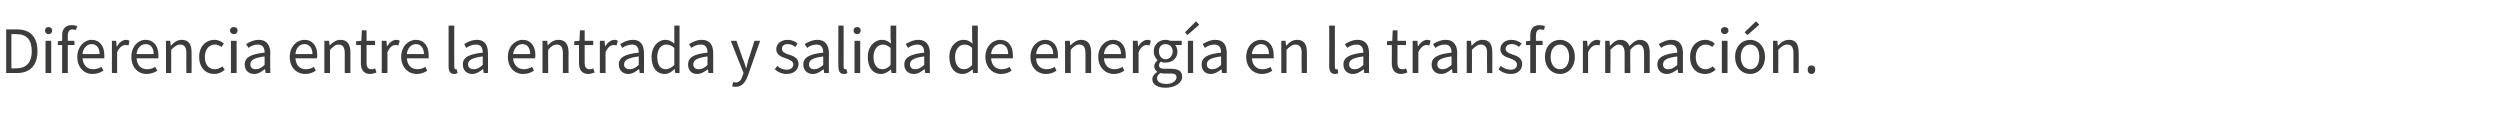 <?xml version="1.0" standalone="no"?><!DOCTYPE svg PUBLIC "-//W3C//DTD SVG 1.1//EN" "http://www.w3.org/Graphics/SVG/1.1/DTD/svg11.dtd"><svg xmlns="http://www.w3.org/2000/svg" version="1.1" width="527.2px" height="27.6px" viewBox="0 -1 527.2 27.6" style="top:-1px">  <desc>Diferencia entre la entrada y salida de energ a en la transformaci n.</desc>  <defs/>  <g id="Polygon80292">    <path d="M 1.3 5.2 C 1.3 5.2 3.56 5.21 3.6 5.2 C 6.4 5.2 7.9 6.8 7.9 9.8 C 7.9 12.7 6.4 14.4 3.6 14.4 C 3.61 14.39 1.3 14.4 1.3 14.4 L 1.3 5.2 Z M 3.5 13.4 C 5.6 13.4 6.7 12.1 6.7 9.8 C 6.7 7.4 5.6 6.2 3.5 6.2 C 3.47 6.17 2.4 6.2 2.4 6.2 L 2.4 13.4 C 2.4 13.4 3.47 13.43 3.5 13.4 Z M 9.6 7.6 L 10.8 7.6 L 10.8 14.4 L 9.6 14.4 L 9.6 7.6 Z M 9.5 5.4 C 9.5 5 9.8 4.7 10.2 4.7 C 10.7 4.7 11 5 11 5.4 C 11 5.9 10.7 6.2 10.2 6.2 C 9.8 6.2 9.5 5.9 9.5 5.4 Z M 13.1 8.5 L 12.2 8.5 L 12.2 7.7 L 13.1 7.6 C 13.1 7.6 13.15 6.53 13.1 6.5 C 13.1 5.1 13.8 4.3 15.1 4.3 C 15.6 4.3 16 4.4 16.3 4.5 C 16.3 4.5 16 5.3 16 5.3 C 15.7 5.3 15.5 5.2 15.3 5.2 C 14.6 5.2 14.3 5.7 14.3 6.5 C 14.31 6.53 14.3 7.6 14.3 7.6 L 15.7 7.6 L 15.7 8.5 L 14.3 8.5 L 14.3 14.4 L 13.1 14.4 L 13.1 8.5 Z M 16.3 11 C 16.3 8.8 17.8 7.4 19.3 7.4 C 21 7.4 22 8.7 22 10.6 C 22 10.9 22 11.1 22 11.3 C 22 11.3 17.4 11.3 17.4 11.3 C 17.5 12.7 18.4 13.6 19.6 13.6 C 20.3 13.6 20.9 13.4 21.4 13.1 C 21.4 13.1 21.8 13.9 21.8 13.9 C 21.2 14.3 20.4 14.6 19.5 14.6 C 17.7 14.6 16.3 13.2 16.3 11 Z M 21 10.4 C 21 9.1 20.4 8.3 19.3 8.3 C 18.4 8.3 17.5 9.1 17.4 10.4 C 17.4 10.4 21 10.4 21 10.4 Z M 23.6 7.6 L 24.5 7.6 L 24.6 8.8 C 24.6 8.8 24.66 8.82 24.7 8.8 C 25.1 8 25.8 7.4 26.6 7.4 C 26.9 7.4 27.1 7.5 27.3 7.6 C 27.3 7.6 27.1 8.6 27.1 8.6 C 26.9 8.5 26.7 8.5 26.4 8.5 C 25.9 8.5 25.2 8.9 24.7 10 C 24.72 10.02 24.7 14.4 24.7 14.4 L 23.6 14.4 L 23.6 7.6 Z M 27.7 11 C 27.7 8.8 29.1 7.4 30.7 7.4 C 32.4 7.4 33.4 8.7 33.4 10.6 C 33.4 10.9 33.4 11.1 33.4 11.3 C 33.4 11.3 28.8 11.3 28.8 11.3 C 28.9 12.7 29.7 13.6 31 13.6 C 31.7 13.6 32.3 13.4 32.7 13.1 C 32.7 13.1 33.2 13.9 33.2 13.9 C 32.6 14.3 31.8 14.6 30.9 14.6 C 29.1 14.6 27.7 13.2 27.7 11 Z M 32.4 10.4 C 32.4 9.1 31.8 8.3 30.7 8.3 C 29.8 8.3 28.9 9.1 28.8 10.4 C 28.8 10.4 32.4 10.4 32.4 10.4 Z M 35 7.6 L 35.9 7.6 L 36 8.6 C 36 8.6 36.05 8.57 36.1 8.6 C 36.7 7.9 37.4 7.4 38.3 7.4 C 39.8 7.4 40.4 8.3 40.4 10.1 C 40.42 10.08 40.4 14.4 40.4 14.4 L 39.3 14.4 C 39.3 14.4 39.26 10.23 39.3 10.2 C 39.3 9 38.9 8.4 38 8.4 C 37.3 8.4 36.8 8.8 36.1 9.5 C 36.12 9.46 36.1 14.4 36.1 14.4 L 35 14.4 L 35 7.6 Z M 42 11 C 42 8.7 43.5 7.4 45.2 7.4 C 46.1 7.4 46.8 7.8 47.2 8.2 C 47.2 8.2 46.7 8.9 46.7 8.9 C 46.3 8.6 45.8 8.4 45.3 8.4 C 44.1 8.4 43.2 9.4 43.2 11 C 43.2 12.6 44 13.6 45.3 13.6 C 45.9 13.6 46.5 13.3 46.9 13 C 46.9 13 47.4 13.7 47.4 13.7 C 46.7 14.3 46 14.6 45.2 14.6 C 43.4 14.6 42 13.3 42 11 Z M 48.7 7.6 L 49.9 7.6 L 49.9 14.4 L 48.7 14.4 L 48.7 7.6 Z M 48.5 5.4 C 48.5 5 48.9 4.7 49.3 4.7 C 49.8 4.7 50.1 5 50.1 5.4 C 50.1 5.9 49.8 6.2 49.3 6.2 C 48.9 6.2 48.5 5.9 48.5 5.4 Z M 51.6 12.6 C 51.6 11.1 52.9 10.4 55.8 10.1 C 55.8 9.2 55.5 8.4 54.4 8.4 C 53.6 8.4 52.9 8.7 52.4 9.1 C 52.4 9.1 51.9 8.3 51.9 8.3 C 52.5 7.9 53.5 7.4 54.6 7.4 C 56.2 7.4 57 8.5 57 10.2 C 56.95 10.21 57 14.4 57 14.4 L 56 14.4 L 55.9 13.6 C 55.9 13.6 55.85 13.58 55.8 13.6 C 55.2 14.1 54.5 14.6 53.6 14.6 C 52.5 14.6 51.6 13.9 51.6 12.6 Z M 55.8 12.7 C 55.8 12.7 55.8 10.9 55.8 10.9 C 53.5 11.2 52.8 11.7 52.8 12.6 C 52.8 13.3 53.3 13.6 53.9 13.6 C 54.6 13.6 55.1 13.3 55.8 12.7 Z M 61.1 11 C 61.1 8.8 62.6 7.4 64.2 7.4 C 65.9 7.4 66.9 8.7 66.9 10.6 C 66.9 10.9 66.9 11.1 66.8 11.3 C 66.8 11.3 62.3 11.3 62.3 11.3 C 62.4 12.7 63.2 13.6 64.5 13.6 C 65.2 13.6 65.7 13.4 66.2 13.1 C 66.2 13.1 66.6 13.9 66.6 13.9 C 66 14.3 65.3 14.6 64.4 14.6 C 62.5 14.6 61.1 13.2 61.1 11 Z M 65.9 10.4 C 65.9 9.1 65.2 8.3 64.2 8.3 C 63.2 8.3 62.4 9.1 62.3 10.4 C 62.3 10.4 65.9 10.4 65.9 10.4 Z M 68.4 7.6 L 69.4 7.6 L 69.5 8.6 C 69.5 8.6 69.51 8.57 69.5 8.6 C 70.2 7.9 70.9 7.4 71.8 7.4 C 73.2 7.4 73.9 8.3 73.9 10.1 C 73.88 10.08 73.9 14.4 73.9 14.4 L 72.7 14.4 C 72.7 14.4 72.72 10.23 72.7 10.2 C 72.7 9 72.3 8.4 71.4 8.4 C 70.7 8.4 70.3 8.8 69.6 9.5 C 69.58 9.46 69.6 14.4 69.6 14.4 L 68.4 14.4 L 68.4 7.6 Z M 76.1 12.3 C 76.13 12.28 76.1 8.5 76.1 8.5 L 75.1 8.5 L 75.1 7.7 L 76.2 7.6 L 76.3 5.4 L 77.3 5.4 L 77.3 7.6 L 79.1 7.6 L 79.1 8.5 L 77.3 8.5 C 77.3 8.5 77.29 12.31 77.3 12.3 C 77.3 13.1 77.6 13.6 78.3 13.6 C 78.6 13.6 78.8 13.6 79.1 13.4 C 79.1 13.4 79.4 14.3 79.4 14.3 C 79 14.4 78.5 14.6 78.1 14.6 C 76.6 14.6 76.1 13.6 76.1 12.3 Z M 80.5 7.6 L 81.5 7.6 L 81.6 8.8 C 81.6 8.8 81.64 8.82 81.6 8.8 C 82.1 8 82.8 7.4 83.6 7.4 C 83.9 7.4 84.1 7.5 84.3 7.6 C 84.3 7.6 84 8.6 84 8.6 C 83.8 8.5 83.7 8.5 83.4 8.5 C 82.8 8.5 82.2 8.9 81.7 10 C 81.7 10.02 81.7 14.4 81.7 14.4 L 80.5 14.4 L 80.5 7.6 Z M 84.6 11 C 84.6 8.8 86.1 7.4 87.7 7.4 C 89.4 7.4 90.4 8.7 90.4 10.6 C 90.4 10.9 90.4 11.1 90.4 11.3 C 90.4 11.3 85.8 11.3 85.8 11.3 C 85.9 12.7 86.7 13.6 88 13.6 C 88.7 13.6 89.2 13.4 89.7 13.1 C 89.7 13.1 90.1 13.9 90.1 13.9 C 89.5 14.3 88.8 14.6 87.9 14.6 C 86.1 14.6 84.6 13.2 84.6 11 Z M 89.4 10.4 C 89.4 9.1 88.7 8.3 87.7 8.3 C 86.8 8.3 85.9 9.1 85.8 10.4 C 85.8 10.4 89.4 10.4 89.4 10.4 Z M 94.6 13 C 94.6 13.02 94.6 4.4 94.6 4.4 L 95.8 4.4 C 95.8 4.4 95.76 13.11 95.8 13.1 C 95.8 13.5 95.9 13.6 96.1 13.6 C 96.2 13.6 96.2 13.6 96.3 13.6 C 96.3 13.6 96.5 14.4 96.5 14.4 C 96.3 14.5 96.1 14.6 95.8 14.6 C 94.9 14.6 94.6 14 94.6 13 Z M 97.6 12.6 C 97.6 11.1 98.9 10.4 101.8 10.1 C 101.8 9.2 101.5 8.4 100.4 8.4 C 99.6 8.4 98.9 8.7 98.3 9.1 C 98.3 9.1 97.9 8.3 97.9 8.3 C 98.5 7.9 99.5 7.4 100.6 7.4 C 102.2 7.4 102.9 8.5 102.9 10.2 C 102.94 10.21 102.9 14.4 102.9 14.4 L 102 14.4 L 101.9 13.6 C 101.9 13.6 101.84 13.58 101.8 13.6 C 101.2 14.1 100.4 14.6 99.6 14.6 C 98.5 14.6 97.6 13.9 97.6 12.6 Z M 101.8 12.7 C 101.8 12.7 101.8 10.9 101.8 10.9 C 99.5 11.2 98.7 11.7 98.7 12.6 C 98.7 13.3 99.3 13.6 99.9 13.6 C 100.6 13.6 101.1 13.3 101.8 12.7 Z M 107.1 11 C 107.1 8.8 108.6 7.4 110.2 7.4 C 111.9 7.4 112.9 8.7 112.9 10.6 C 112.9 10.9 112.9 11.1 112.8 11.3 C 112.8 11.3 108.2 11.3 108.2 11.3 C 108.3 12.7 109.2 13.6 110.5 13.6 C 111.1 13.6 111.7 13.4 112.2 13.1 C 112.2 13.1 112.6 13.9 112.6 13.9 C 112 14.3 111.3 14.6 110.3 14.6 C 108.5 14.6 107.1 13.2 107.1 11 Z M 111.8 10.4 C 111.8 9.1 111.2 8.3 110.2 8.3 C 109.2 8.3 108.4 9.1 108.2 10.4 C 108.2 10.4 111.8 10.4 111.8 10.4 Z M 114.4 7.6 L 115.4 7.6 L 115.5 8.6 C 115.5 8.6 115.5 8.57 115.5 8.6 C 116.1 7.9 116.8 7.4 117.8 7.4 C 119.2 7.4 119.9 8.3 119.9 10.1 C 119.87 10.08 119.9 14.4 119.9 14.4 L 118.7 14.4 C 118.7 14.4 118.7 10.23 118.7 10.2 C 118.7 9 118.3 8.4 117.4 8.4 C 116.7 8.4 116.2 8.8 115.6 9.5 C 115.57 9.46 115.6 14.4 115.6 14.4 L 114.4 14.4 L 114.4 7.6 Z M 122.1 12.3 C 122.12 12.28 122.1 8.5 122.1 8.5 L 121.1 8.5 L 121.1 7.7 L 122.2 7.6 L 122.3 5.4 L 123.3 5.4 L 123.3 7.6 L 125.1 7.6 L 125.1 8.5 L 123.3 8.5 C 123.3 8.5 123.28 12.31 123.3 12.3 C 123.3 13.1 123.6 13.6 124.3 13.6 C 124.6 13.6 124.8 13.6 125.1 13.4 C 125.1 13.4 125.4 14.3 125.4 14.3 C 125 14.4 124.5 14.6 124.1 14.6 C 122.6 14.6 122.1 13.6 122.1 12.3 Z M 126.5 7.6 L 127.5 7.6 L 127.6 8.8 C 127.6 8.8 127.63 8.82 127.6 8.8 C 128.1 8 128.8 7.4 129.6 7.4 C 129.9 7.4 130.1 7.5 130.3 7.6 C 130.3 7.6 130 8.6 130 8.6 C 129.8 8.5 129.7 8.5 129.4 8.5 C 128.8 8.5 128.2 8.9 127.7 10 C 127.69 10.02 127.7 14.4 127.7 14.4 L 126.5 14.4 L 126.5 7.6 Z M 130.5 12.6 C 130.5 11.1 131.8 10.4 134.7 10.1 C 134.7 9.2 134.4 8.4 133.3 8.4 C 132.5 8.4 131.8 8.7 131.2 9.1 C 131.2 9.1 130.8 8.3 130.8 8.3 C 131.4 7.9 132.4 7.4 133.5 7.4 C 135.1 7.4 135.8 8.5 135.8 10.2 C 135.84 10.21 135.8 14.4 135.8 14.4 L 134.9 14.4 L 134.8 13.6 C 134.8 13.6 134.73 13.58 134.7 13.6 C 134.1 14.1 133.3 14.6 132.5 14.6 C 131.4 14.6 130.5 13.9 130.5 12.6 Z M 134.7 12.7 C 134.7 12.7 134.7 10.9 134.7 10.9 C 132.4 11.2 131.6 11.7 131.6 12.6 C 131.6 13.3 132.2 13.6 132.8 13.6 C 133.5 13.6 134 13.3 134.7 12.7 Z M 137.4 11 C 137.4 8.8 138.8 7.4 140.3 7.4 C 141.1 7.4 141.6 7.7 142.2 8.2 C 142.21 8.2 142.2 7 142.2 7 L 142.2 4.4 L 143.3 4.4 L 143.3 14.4 L 142.4 14.4 L 142.3 13.6 C 142.3 13.6 142.22 13.6 142.2 13.6 C 141.7 14.1 141 14.6 140.2 14.6 C 138.5 14.6 137.4 13.3 137.4 11 Z M 142.2 12.7 C 142.2 12.7 142.2 9.1 142.2 9.1 C 141.6 8.6 141.1 8.4 140.5 8.4 C 139.4 8.4 138.6 9.4 138.6 11 C 138.6 12.6 139.2 13.6 140.4 13.6 C 141 13.6 141.6 13.3 142.2 12.7 Z M 145.1 12.6 C 145.1 11.1 146.3 10.4 149.2 10.1 C 149.2 9.2 148.9 8.4 147.8 8.4 C 147 8.4 146.3 8.7 145.8 9.1 C 145.8 9.1 145.3 8.3 145.3 8.3 C 146 7.9 146.9 7.4 148 7.4 C 149.7 7.4 150.4 8.5 150.4 10.2 C 150.38 10.21 150.4 14.4 150.4 14.4 L 149.4 14.4 L 149.3 13.6 C 149.3 13.6 149.28 13.58 149.3 13.6 C 148.6 14.1 147.9 14.6 147 14.6 C 145.9 14.6 145.1 13.9 145.1 12.6 Z M 149.2 12.7 C 149.2 12.7 149.2 10.9 149.2 10.9 C 146.9 11.2 146.2 11.7 146.2 12.6 C 146.2 13.3 146.7 13.6 147.4 13.6 C 148 13.6 148.6 13.3 149.2 12.7 Z M 154.4 17.2 C 154.4 17.2 154.6 16.3 154.6 16.3 C 154.8 16.3 155 16.4 155.1 16.4 C 155.9 16.4 156.4 15.8 156.6 14.9 C 156.64 14.91 156.8 14.4 156.8 14.4 L 154.1 7.6 L 155.3 7.6 C 155.3 7.6 156.64 11.34 156.6 11.3 C 156.9 11.9 157.1 12.6 157.3 13.3 C 157.3 13.3 157.4 13.3 157.4 13.3 C 157.6 12.6 157.7 11.9 157.9 11.3 C 157.93 11.34 159.1 7.6 159.1 7.6 L 160.3 7.6 C 160.3 7.6 157.72 14.95 157.7 15 C 157.2 16.3 156.5 17.3 155.2 17.3 C 154.9 17.3 154.6 17.3 154.4 17.2 Z M 163.4 13.6 C 163.4 13.6 163.9 12.9 163.9 12.9 C 164.5 13.4 165.1 13.7 165.9 13.7 C 166.8 13.7 167.3 13.2 167.3 12.6 C 167.3 11.9 166.5 11.6 165.7 11.3 C 164.7 11 163.7 10.5 163.7 9.4 C 163.7 8.3 164.6 7.4 166.1 7.4 C 166.9 7.4 167.7 7.7 168.2 8.2 C 168.2 8.2 167.7 8.9 167.7 8.9 C 167.2 8.5 166.7 8.3 166.1 8.3 C 165.2 8.3 164.9 8.8 164.9 9.3 C 164.9 9.9 165.4 10.2 166.3 10.5 C 167.4 10.8 168.4 11.3 168.4 12.5 C 168.4 13.6 167.5 14.6 165.9 14.6 C 164.9 14.6 164 14.2 163.4 13.6 Z M 169.4 12.6 C 169.4 11.1 170.7 10.4 173.6 10.1 C 173.6 9.2 173.3 8.4 172.2 8.4 C 171.4 8.4 170.7 8.7 170.2 9.1 C 170.2 9.1 169.7 8.3 169.7 8.3 C 170.3 7.9 171.3 7.4 172.4 7.4 C 174 7.4 174.8 8.5 174.8 10.2 C 174.76 10.21 174.8 14.4 174.8 14.4 L 173.8 14.4 L 173.7 13.6 C 173.7 13.6 173.65 13.58 173.7 13.6 C 173 14.1 172.3 14.6 171.4 14.6 C 170.3 14.6 169.4 13.9 169.4 12.6 Z M 173.6 12.7 C 173.6 12.7 173.6 10.9 173.6 10.9 C 171.3 11.2 170.6 11.7 170.6 12.6 C 170.6 13.3 171.1 13.6 171.7 13.6 C 172.4 13.6 172.9 13.3 173.6 12.7 Z M 176.8 13 C 176.76 13.02 176.8 4.4 176.8 4.4 L 177.9 4.4 C 177.9 4.4 177.92 13.11 177.9 13.1 C 177.9 13.5 178.1 13.6 178.3 13.6 C 178.3 13.6 178.4 13.6 178.5 13.6 C 178.5 13.6 178.7 14.4 178.7 14.4 C 178.5 14.5 178.3 14.6 178 14.6 C 177.1 14.6 176.8 14 176.8 13 Z M 180.2 7.6 L 181.4 7.6 L 181.4 14.4 L 180.2 14.4 L 180.2 7.6 Z M 180 5.4 C 180 5 180.3 4.7 180.8 4.7 C 181.2 4.7 181.5 5 181.5 5.4 C 181.5 5.9 181.2 6.2 180.8 6.2 C 180.3 6.2 180 5.9 180 5.4 Z M 183 11 C 183 8.8 184.4 7.4 186 7.4 C 186.8 7.4 187.3 7.7 187.9 8.2 C 187.88 8.2 187.8 7 187.8 7 L 187.8 4.4 L 189 4.4 L 189 14.4 L 188 14.4 L 187.9 13.6 C 187.9 13.6 187.89 13.6 187.9 13.6 C 187.4 14.1 186.6 14.6 185.8 14.6 C 184.1 14.6 183 13.3 183 11 Z M 187.8 12.7 C 187.8 12.7 187.8 9.1 187.8 9.1 C 187.2 8.6 186.7 8.4 186.2 8.4 C 185.1 8.4 184.2 9.4 184.2 11 C 184.2 12.6 184.9 13.6 186.1 13.6 C 186.7 13.6 187.3 13.3 187.8 12.7 Z M 190.7 12.6 C 190.7 11.1 192 10.4 194.9 10.1 C 194.9 9.2 194.6 8.4 193.5 8.4 C 192.7 8.4 192 8.7 191.5 9.1 C 191.5 9.1 191 8.3 191 8.3 C 191.6 7.9 192.6 7.4 193.7 7.4 C 195.3 7.4 196.1 8.5 196.1 10.2 C 196.05 10.21 196.1 14.4 196.1 14.4 L 195.1 14.4 L 195 13.6 C 195 13.6 194.95 13.58 194.9 13.6 C 194.3 14.1 193.6 14.6 192.7 14.6 C 191.6 14.6 190.7 13.9 190.7 12.6 Z M 194.9 12.7 C 194.9 12.7 194.9 10.9 194.9 10.9 C 192.6 11.2 191.9 11.7 191.9 12.6 C 191.9 13.3 192.4 13.6 193 13.6 C 193.7 13.6 194.2 13.3 194.9 12.7 Z M 200.2 11 C 200.2 8.8 201.6 7.4 203.2 7.4 C 204 7.4 204.5 7.7 205.1 8.2 C 205.08 8.2 205 7 205 7 L 205 4.4 L 206.2 4.4 L 206.2 14.4 L 205.2 14.4 L 205.1 13.6 C 205.1 13.6 205.09 13.6 205.1 13.6 C 204.6 14.1 203.8 14.6 203 14.6 C 201.3 14.6 200.2 13.3 200.2 11 Z M 205 12.7 C 205 12.7 205 9.1 205 9.1 C 204.5 8.6 203.9 8.4 203.4 8.4 C 202.3 8.4 201.4 9.4 201.4 11 C 201.4 12.6 202.1 13.6 203.3 13.6 C 203.9 13.6 204.5 13.3 205 12.7 Z M 207.8 11 C 207.8 8.8 209.3 7.4 210.9 7.4 C 212.6 7.4 213.6 8.7 213.6 10.6 C 213.6 10.9 213.6 11.1 213.6 11.3 C 213.6 11.3 209 11.3 209 11.3 C 209.1 12.7 209.9 13.6 211.2 13.6 C 211.9 13.6 212.5 13.4 212.9 13.1 C 212.9 13.1 213.3 13.9 213.3 13.9 C 212.8 14.3 212 14.6 211.1 14.6 C 209.3 14.6 207.8 13.2 207.8 11 Z M 212.6 10.4 C 212.6 9.1 212 8.3 210.9 8.3 C 210 8.3 209.1 9.1 209 10.4 C 209 10.4 212.6 10.4 212.6 10.4 Z M 217.3 11 C 217.3 8.8 218.8 7.4 220.4 7.4 C 222.1 7.4 223.1 8.7 223.1 10.6 C 223.1 10.9 223.1 11.1 223 11.3 C 223 11.3 218.5 11.3 218.5 11.3 C 218.5 12.7 219.4 13.6 220.7 13.6 C 221.4 13.6 221.9 13.4 222.4 13.1 C 222.4 13.1 222.8 13.9 222.8 13.9 C 222.2 14.3 221.5 14.6 220.6 14.6 C 218.7 14.6 217.3 13.2 217.3 11 Z M 222.1 10.4 C 222.1 9.1 221.4 8.3 220.4 8.3 C 219.4 8.3 218.6 9.1 218.5 10.4 C 218.5 10.4 222.1 10.4 222.1 10.4 Z M 224.6 7.6 L 225.6 7.6 L 225.7 8.6 C 225.7 8.6 225.71 8.57 225.7 8.6 C 226.4 7.9 227.1 7.4 228 7.4 C 229.4 7.4 230.1 8.3 230.1 10.1 C 230.07 10.08 230.1 14.4 230.1 14.4 L 228.9 14.4 C 228.9 14.4 228.91 10.23 228.9 10.2 C 228.9 9 228.5 8.4 227.6 8.4 C 226.9 8.4 226.4 8.8 225.8 9.5 C 225.77 9.46 225.8 14.4 225.8 14.4 L 224.6 14.4 L 224.6 7.6 Z M 231.6 11 C 231.6 8.8 233.1 7.4 234.7 7.4 C 236.4 7.4 237.4 8.7 237.4 10.6 C 237.4 10.9 237.4 11.1 237.4 11.3 C 237.4 11.3 232.8 11.3 232.8 11.3 C 232.9 12.7 233.7 13.6 235 13.6 C 235.7 13.6 236.2 13.4 236.7 13.1 C 236.7 13.1 237.1 13.9 237.1 13.9 C 236.5 14.3 235.8 14.6 234.9 14.6 C 233.1 14.6 231.6 13.2 231.6 11 Z M 236.4 10.4 C 236.4 9.1 235.7 8.3 234.7 8.3 C 233.8 8.3 232.9 9.1 232.8 10.4 C 232.8 10.4 236.4 10.4 236.4 10.4 Z M 238.9 7.6 L 239.9 7.6 L 240 8.8 C 240 8.8 240.03 8.82 240 8.8 C 240.5 8 241.2 7.4 242 7.4 C 242.3 7.4 242.5 7.5 242.7 7.6 C 242.7 7.6 242.4 8.6 242.4 8.6 C 242.2 8.5 242.1 8.5 241.8 8.5 C 241.2 8.5 240.6 8.9 240.1 10 C 240.1 10.02 240.1 14.4 240.1 14.4 L 238.9 14.4 L 238.9 7.6 Z M 243 15.7 C 243 15.1 243.4 14.6 244 14.2 C 244 14.2 244 14.1 244 14.1 C 243.7 13.9 243.4 13.5 243.4 13 C 243.4 12.4 243.8 12 244.1 11.7 C 244.1 11.7 244.1 11.7 244.1 11.7 C 243.7 11.3 243.3 10.7 243.3 9.8 C 243.3 8.4 244.4 7.4 245.8 7.4 C 246.2 7.4 246.5 7.5 246.8 7.6 C 246.79 7.59 249.2 7.6 249.2 7.6 L 249.2 8.5 C 249.2 8.5 247.77 8.48 247.8 8.5 C 248.1 8.8 248.3 9.3 248.3 9.9 C 248.3 11.3 247.2 12.2 245.8 12.2 C 245.5 12.2 245.1 12.2 244.8 12 C 244.6 12.2 244.4 12.4 244.4 12.8 C 244.4 13.2 244.7 13.5 245.6 13.5 C 245.6 13.5 246.9 13.5 246.9 13.5 C 248.5 13.5 249.3 14 249.3 15.2 C 249.3 16.4 247.9 17.5 245.8 17.5 C 244.2 17.5 243 16.9 243 15.7 Z M 247.3 9.8 C 247.3 8.9 246.6 8.3 245.8 8.3 C 245 8.3 244.4 8.8 244.4 9.8 C 244.4 10.8 245 11.5 245.8 11.5 C 246.6 11.5 247.3 10.8 247.3 9.8 Z M 248.1 15.3 C 248.1 14.7 247.7 14.5 246.8 14.5 C 246.8 14.5 245.6 14.5 245.6 14.5 C 245.3 14.5 245 14.5 244.7 14.4 C 244.2 14.7 244 15.1 244 15.5 C 244 16.3 244.8 16.7 246 16.7 C 247.3 16.7 248.1 16 248.1 15.3 Z M 250.5 7.6 L 251.6 7.6 L 251.6 14.4 L 250.5 14.4 L 250.5 7.6 Z M 249.9 5.8 L 252.2 3.5 L 252.9 4.2 L 250.4 6.4 L 249.9 5.8 Z M 253.4 12.6 C 253.4 11.1 254.6 10.4 257.5 10.1 C 257.5 9.2 257.2 8.4 256.1 8.4 C 255.3 8.4 254.6 8.7 254.1 9.1 C 254.1 9.1 253.6 8.3 253.6 8.3 C 254.3 7.9 255.2 7.4 256.3 7.4 C 258 7.4 258.7 8.5 258.7 10.2 C 258.69 10.21 258.7 14.4 258.7 14.4 L 257.7 14.4 L 257.6 13.6 C 257.6 13.6 257.58 13.58 257.6 13.6 C 256.9 14.1 256.2 14.6 255.3 14.6 C 254.2 14.6 253.4 13.9 253.4 12.6 Z M 257.5 12.7 C 257.5 12.7 257.5 10.9 257.5 10.9 C 255.2 11.2 254.5 11.7 254.5 12.6 C 254.5 13.3 255 13.6 255.7 13.6 C 256.3 13.6 256.9 13.3 257.5 12.7 Z M 262.8 11 C 262.8 8.8 264.3 7.4 265.9 7.4 C 267.6 7.4 268.6 8.7 268.6 10.6 C 268.6 10.9 268.6 11.1 268.6 11.3 C 268.6 11.3 264 11.3 264 11.3 C 264.1 12.7 264.9 13.6 266.2 13.6 C 266.9 13.6 267.5 13.4 267.9 13.1 C 267.9 13.1 268.3 13.9 268.3 13.9 C 267.8 14.3 267 14.6 266.1 14.6 C 264.3 14.6 262.8 13.2 262.8 11 Z M 267.6 10.4 C 267.6 9.1 267 8.3 265.9 8.3 C 265 8.3 264.1 9.1 264 10.4 C 264 10.4 267.6 10.4 267.6 10.4 Z M 270.2 7.6 L 271.1 7.6 L 271.2 8.6 C 271.2 8.6 271.25 8.57 271.3 8.6 C 271.9 7.9 272.6 7.4 273.5 7.4 C 275 7.4 275.6 8.3 275.6 10.1 C 275.61 10.08 275.6 14.4 275.6 14.4 L 274.5 14.4 C 274.5 14.4 274.45 10.23 274.5 10.2 C 274.5 9 274.1 8.4 273.2 8.4 C 272.5 8.4 272 8.8 271.3 9.5 C 271.31 9.46 271.3 14.4 271.3 14.4 L 270.2 14.4 L 270.2 7.6 Z M 280.3 13 C 280.33 13.02 280.3 4.4 280.3 4.4 L 281.5 4.4 C 281.5 4.4 281.49 13.11 281.5 13.1 C 281.5 13.5 281.6 13.6 281.8 13.6 C 281.9 13.6 282 13.6 282.1 13.6 C 282.1 13.6 282.2 14.4 282.2 14.4 C 282.1 14.5 281.8 14.6 281.5 14.6 C 280.7 14.6 280.3 14 280.3 13 Z M 283.3 12.6 C 283.3 11.1 284.6 10.4 287.5 10.1 C 287.5 9.2 287.2 8.4 286.1 8.4 C 285.3 8.4 284.6 8.7 284.1 9.1 C 284.1 9.1 283.6 8.3 283.6 8.3 C 284.3 7.9 285.2 7.4 286.3 7.4 C 288 7.4 288.7 8.5 288.7 10.2 C 288.67 10.21 288.7 14.4 288.7 14.4 L 287.7 14.4 L 287.6 13.6 C 287.6 13.6 287.57 13.58 287.6 13.6 C 286.9 14.1 286.2 14.6 285.3 14.6 C 284.2 14.6 283.3 13.9 283.3 12.6 Z M 287.5 12.7 C 287.5 12.7 287.5 10.9 287.5 10.9 C 285.2 11.2 284.5 11.7 284.5 12.6 C 284.5 13.3 285 13.6 285.7 13.6 C 286.3 13.6 286.9 13.3 287.5 12.7 Z M 293.5 12.3 C 293.53 12.28 293.5 8.5 293.5 8.5 L 292.5 8.5 L 292.5 7.7 L 293.6 7.6 L 293.7 5.4 L 294.7 5.4 L 294.7 7.6 L 296.5 7.6 L 296.5 8.5 L 294.7 8.5 C 294.7 8.5 294.69 12.31 294.7 12.3 C 294.7 13.1 295 13.6 295.7 13.6 C 296 13.6 296.2 13.6 296.5 13.4 C 296.5 13.4 296.8 14.3 296.8 14.3 C 296.4 14.4 295.9 14.6 295.5 14.6 C 294 14.6 293.5 13.6 293.5 12.3 Z M 297.9 7.6 L 298.9 7.6 L 299 8.8 C 299 8.8 299.04 8.82 299 8.8 C 299.5 8 300.2 7.4 301 7.4 C 301.3 7.4 301.5 7.5 301.7 7.6 C 301.7 7.6 301.4 8.6 301.4 8.6 C 301.2 8.5 301.1 8.5 300.8 8.5 C 300.3 8.5 299.6 8.9 299.1 10 C 299.1 10.02 299.1 14.4 299.1 14.4 L 297.9 14.4 L 297.9 7.6 Z M 301.9 12.6 C 301.9 11.1 303.2 10.4 306.1 10.1 C 306.1 9.2 305.8 8.4 304.7 8.4 C 303.9 8.4 303.2 8.7 302.7 9.1 C 302.7 9.1 302.2 8.3 302.2 8.3 C 302.8 7.9 303.8 7.4 304.9 7.4 C 306.5 7.4 307.3 8.5 307.3 10.2 C 307.25 10.21 307.3 14.4 307.3 14.4 L 306.3 14.4 L 306.2 13.6 C 306.2 13.6 306.15 13.58 306.1 13.6 C 305.5 14.1 304.8 14.6 303.9 14.6 C 302.8 14.6 301.9 13.9 301.9 12.6 Z M 306.1 12.7 C 306.1 12.7 306.1 10.9 306.1 10.9 C 303.8 11.2 303.1 11.7 303.1 12.6 C 303.1 13.3 303.6 13.6 304.2 13.6 C 304.9 13.6 305.4 13.3 306.1 12.7 Z M 309.3 7.6 L 310.2 7.6 L 310.3 8.6 C 310.3 8.6 310.35 8.57 310.4 8.6 C 311 7.9 311.7 7.4 312.6 7.4 C 314.1 7.4 314.7 8.3 314.7 10.1 C 314.71 10.08 314.7 14.4 314.7 14.4 L 313.6 14.4 C 313.6 14.4 313.55 10.23 313.6 10.2 C 313.6 9 313.2 8.4 312.3 8.4 C 311.6 8.4 311.1 8.8 310.4 9.5 C 310.42 9.46 310.4 14.4 310.4 14.4 L 309.3 14.4 L 309.3 7.6 Z M 316 13.6 C 316 13.6 316.5 12.9 316.5 12.9 C 317.1 13.4 317.8 13.7 318.6 13.7 C 319.5 13.7 319.9 13.2 319.9 12.6 C 319.9 11.9 319.2 11.6 318.4 11.3 C 317.4 11 316.4 10.5 316.4 9.4 C 316.4 8.3 317.3 7.4 318.7 7.4 C 319.6 7.4 320.3 7.7 320.9 8.2 C 320.9 8.2 320.3 8.9 320.3 8.9 C 319.9 8.5 319.4 8.3 318.8 8.3 C 317.9 8.3 317.5 8.8 317.5 9.3 C 317.5 9.9 318.1 10.2 319 10.5 C 320 10.8 321 11.3 321 12.5 C 321 13.6 320.2 14.6 318.6 14.6 C 317.6 14.6 316.6 14.2 316 13.6 Z M 322.7 8.5 L 321.8 8.5 L 321.8 7.7 L 322.7 7.6 C 322.7 7.6 322.7 6.53 322.7 6.5 C 322.7 5.1 323.3 4.3 324.7 4.3 C 325.1 4.3 325.5 4.4 325.8 4.5 C 325.8 4.5 325.6 5.3 325.6 5.3 C 325.3 5.3 325 5.2 324.8 5.2 C 324.2 5.2 323.9 5.7 323.9 6.5 C 323.86 6.53 323.9 7.6 323.9 7.6 L 325.3 7.6 L 325.3 8.5 L 323.9 8.5 L 323.9 14.4 L 322.7 14.4 L 322.7 8.5 Z M 325.8 11 C 325.8 8.7 327.3 7.4 329 7.4 C 330.6 7.4 332.1 8.7 332.1 11 C 332.1 13.3 330.6 14.6 329 14.6 C 327.3 14.6 325.8 13.3 325.8 11 Z M 330.9 11 C 330.9 9.4 330.1 8.4 329 8.4 C 327.8 8.4 327 9.4 327 11 C 327 12.6 327.8 13.6 329 13.6 C 330.1 13.6 330.9 12.6 330.9 11 Z M 333.8 7.6 L 334.7 7.6 L 334.8 8.8 C 334.8 8.8 334.85 8.82 334.9 8.8 C 335.3 8 336 7.4 336.8 7.4 C 337.1 7.4 337.3 7.5 337.5 7.6 C 337.5 7.6 337.3 8.6 337.3 8.6 C 337.1 8.5 336.9 8.5 336.6 8.5 C 336.1 8.5 335.4 8.9 334.9 10 C 334.92 10.02 334.9 14.4 334.9 14.4 L 333.8 14.4 L 333.8 7.6 Z M 338.5 7.6 L 339.4 7.6 L 339.5 8.6 C 339.5 8.6 339.58 8.57 339.6 8.6 C 340.2 7.9 340.9 7.4 341.7 7.4 C 342.7 7.4 343.3 7.9 343.6 8.7 C 344.3 8 345 7.4 345.8 7.4 C 347.2 7.4 347.9 8.3 347.9 10.1 C 347.89 10.08 347.9 14.4 347.9 14.4 L 346.7 14.4 C 346.7 14.4 346.73 10.23 346.7 10.2 C 346.7 9 346.3 8.4 345.5 8.4 C 344.9 8.4 344.4 8.8 343.8 9.5 C 343.76 9.46 343.8 14.4 343.8 14.4 L 342.6 14.4 C 342.6 14.4 342.6 10.23 342.6 10.2 C 342.6 9 342.2 8.4 341.3 8.4 C 340.8 8.4 340.3 8.8 339.6 9.5 C 339.65 9.46 339.6 14.4 339.6 14.4 L 338.5 14.4 L 338.5 7.6 Z M 349.5 12.6 C 349.5 11.1 350.8 10.4 353.7 10.1 C 353.7 9.2 353.4 8.4 352.3 8.4 C 351.5 8.4 350.8 8.7 350.3 9.1 C 350.3 9.1 349.8 8.3 349.8 8.3 C 350.5 7.9 351.4 7.4 352.5 7.4 C 354.2 7.4 354.9 8.5 354.9 10.2 C 354.87 10.21 354.9 14.4 354.9 14.4 L 353.9 14.4 L 353.8 13.6 C 353.8 13.6 353.76 13.58 353.8 13.6 C 353.1 14.1 352.4 14.6 351.5 14.6 C 350.4 14.6 349.5 13.9 349.5 12.6 Z M 353.7 12.7 C 353.7 12.7 353.7 10.9 353.7 10.9 C 351.4 11.2 350.7 11.7 350.7 12.6 C 350.7 13.3 351.2 13.6 351.8 13.6 C 352.5 13.6 353 13.3 353.7 12.7 Z M 356.4 11 C 356.4 8.7 357.9 7.4 359.6 7.4 C 360.5 7.4 361.2 7.8 361.6 8.2 C 361.6 8.2 361.1 8.9 361.1 8.9 C 360.7 8.6 360.2 8.4 359.7 8.4 C 358.5 8.4 357.6 9.4 357.6 11 C 357.6 12.6 358.4 13.6 359.7 13.6 C 360.3 13.6 360.8 13.3 361.2 13 C 361.2 13 361.8 13.7 361.8 13.7 C 361.1 14.3 360.4 14.6 359.6 14.6 C 357.7 14.6 356.4 13.3 356.4 11 Z M 363.1 7.6 L 364.3 7.6 L 364.3 14.4 L 363.1 14.4 L 363.1 7.6 Z M 362.9 5.4 C 362.9 5 363.3 4.7 363.7 4.7 C 364.1 4.7 364.5 5 364.5 5.4 C 364.5 5.9 364.1 6.2 363.7 6.2 C 363.3 6.2 362.9 5.9 362.9 5.4 Z M 365.9 11 C 365.9 8.7 367.4 7.4 369.1 7.4 C 370.7 7.4 372.2 8.7 372.2 11 C 372.2 13.3 370.7 14.6 369.1 14.6 C 367.4 14.6 365.9 13.3 365.9 11 Z M 371 11 C 371 9.4 370.3 8.4 369.1 8.4 C 367.9 8.4 367.1 9.4 367.1 11 C 367.1 12.6 367.9 13.6 369.1 13.6 C 370.3 13.6 371 12.6 371 11 Z M 367.9 5.8 L 370.3 3.5 L 371 4.2 L 368.5 6.4 L 367.9 5.8 Z M 373.9 7.6 L 374.8 7.6 L 374.9 8.6 C 374.9 8.6 374.98 8.57 375 8.6 C 375.6 7.9 376.3 7.4 377.3 7.4 C 378.7 7.4 379.3 8.3 379.3 10.1 C 379.34 10.08 379.3 14.4 379.3 14.4 L 378.2 14.4 C 378.2 14.4 378.18 10.23 378.2 10.2 C 378.2 9 377.8 8.4 376.9 8.4 C 376.2 8.4 375.7 8.8 375 9.5 C 375.04 9.46 375 14.4 375 14.4 L 373.9 14.4 L 373.9 7.6 Z M 381.2 13.7 C 381.2 13.1 381.5 12.8 382 12.8 C 382.5 12.8 382.8 13.1 382.8 13.7 C 382.8 14.2 382.5 14.6 382 14.6 C 381.5 14.6 381.2 14.2 381.2 13.7 Z " stroke="none" fill="#3c3c3b"/>  </g></svg>